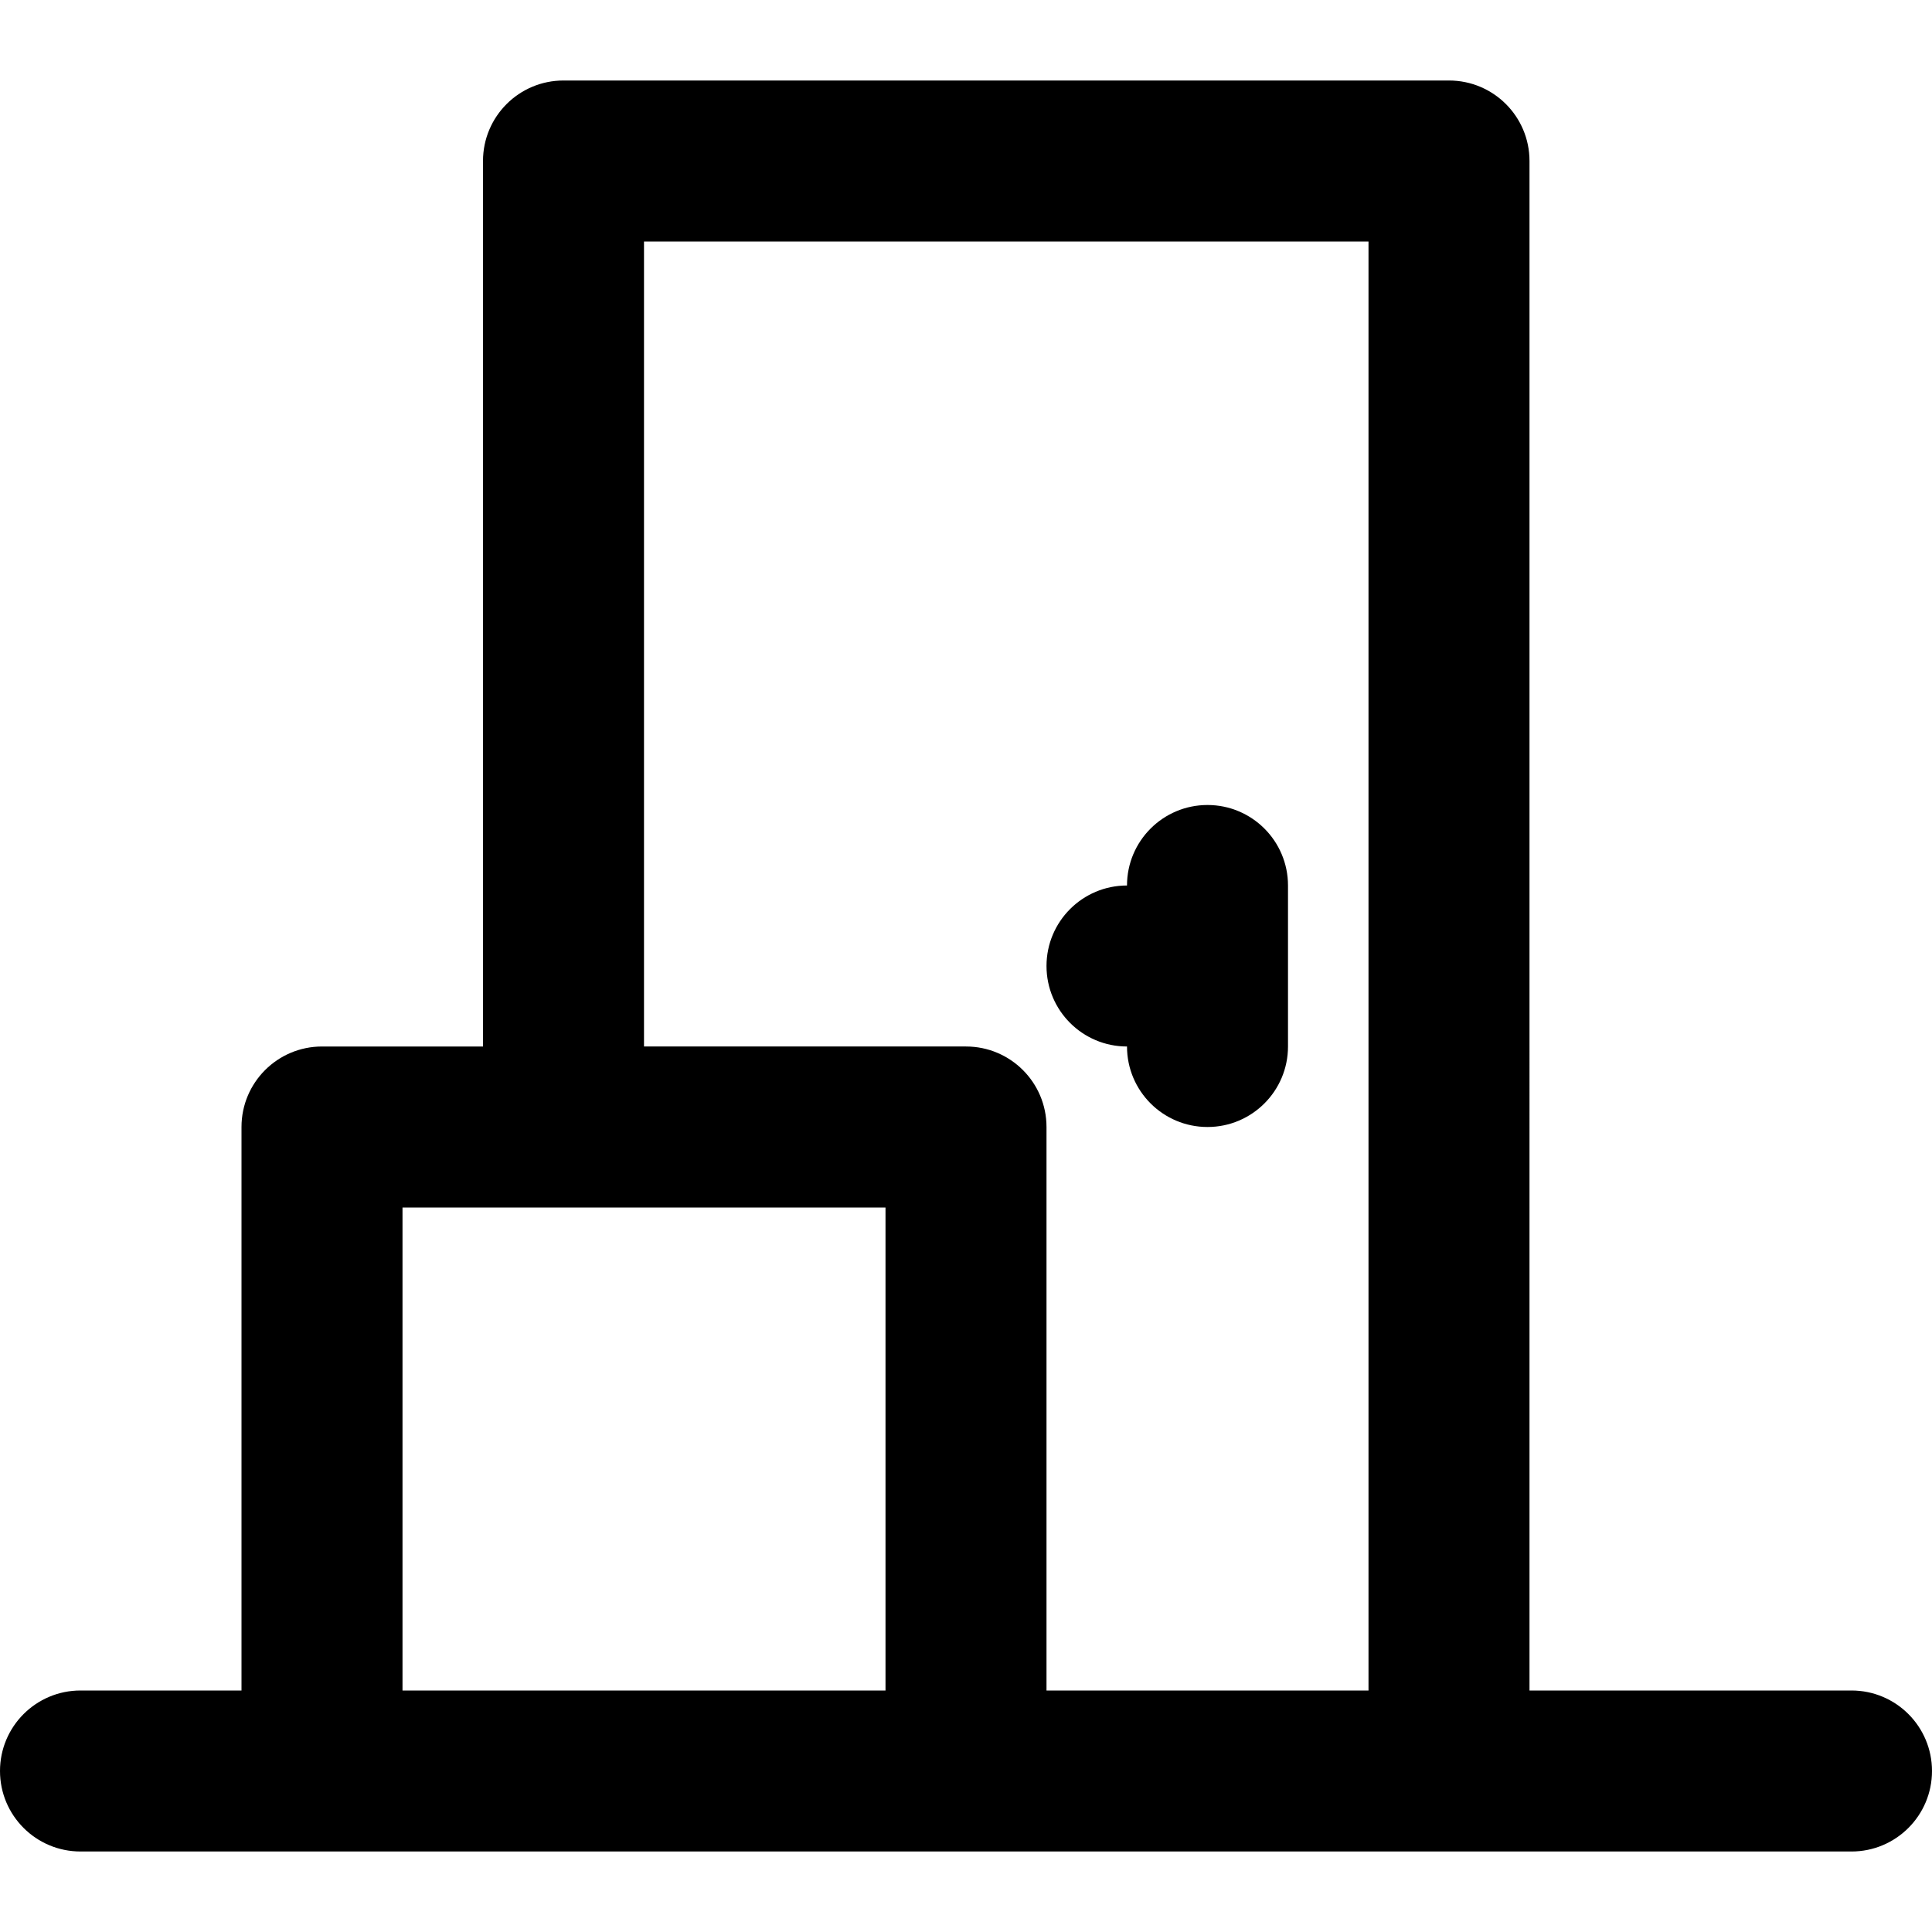 <?xml version="1.0" encoding="iso-8859-1"?>
<!-- Uploaded to: SVG Repo, www.svgrepo.com, Generator: SVG Repo Mixer Tools -->
<svg fill="#000000" height="800px" width="800px" version="1.1" id="Layer_1" xmlns="http://www.w3.org/2000/svg" xmlns:xlink="http://www.w3.org/1999/xlink" 
	 viewBox="0 0 512 512" xml:space="preserve">
<g>
	<g>
		<g>
			<path d="M298.667,277.333c0,11.782,9.551,21.333,21.333,21.333s21.333-9.551,21.333-21.333v-42.667
				c0-11.782-9.551-21.333-21.333-21.333s-21.333,9.551-21.333,21.333c-11.782,0-21.333,9.551-21.333,21.333
				S286.885,277.333,298.667,277.333z"/>
			<path d="M490.667,448h-85.333V42.667c0-11.782-9.551-21.333-21.333-21.333H149.333c-11.782,0-21.333,9.551-21.333,21.333v234.667
				H85.333c-11.782,0-21.333,9.551-21.333,21.333V448H21.333C9.551,448,0,457.551,0,469.333c0,11.782,9.551,21.333,21.333,21.333h64
				h8.832H256h128h106.667c11.782,0,21.333-9.551,21.333-21.333C512,457.551,502.449,448,490.667,448z M106.667,320h42.667h85.333
				v128h-128V320z M256,277.333h-85.333V64h192v384h-85.333V298.667C277.333,286.885,267.782,277.333,256,277.333z"/>
		</g>
	</g>
</g>
</svg>